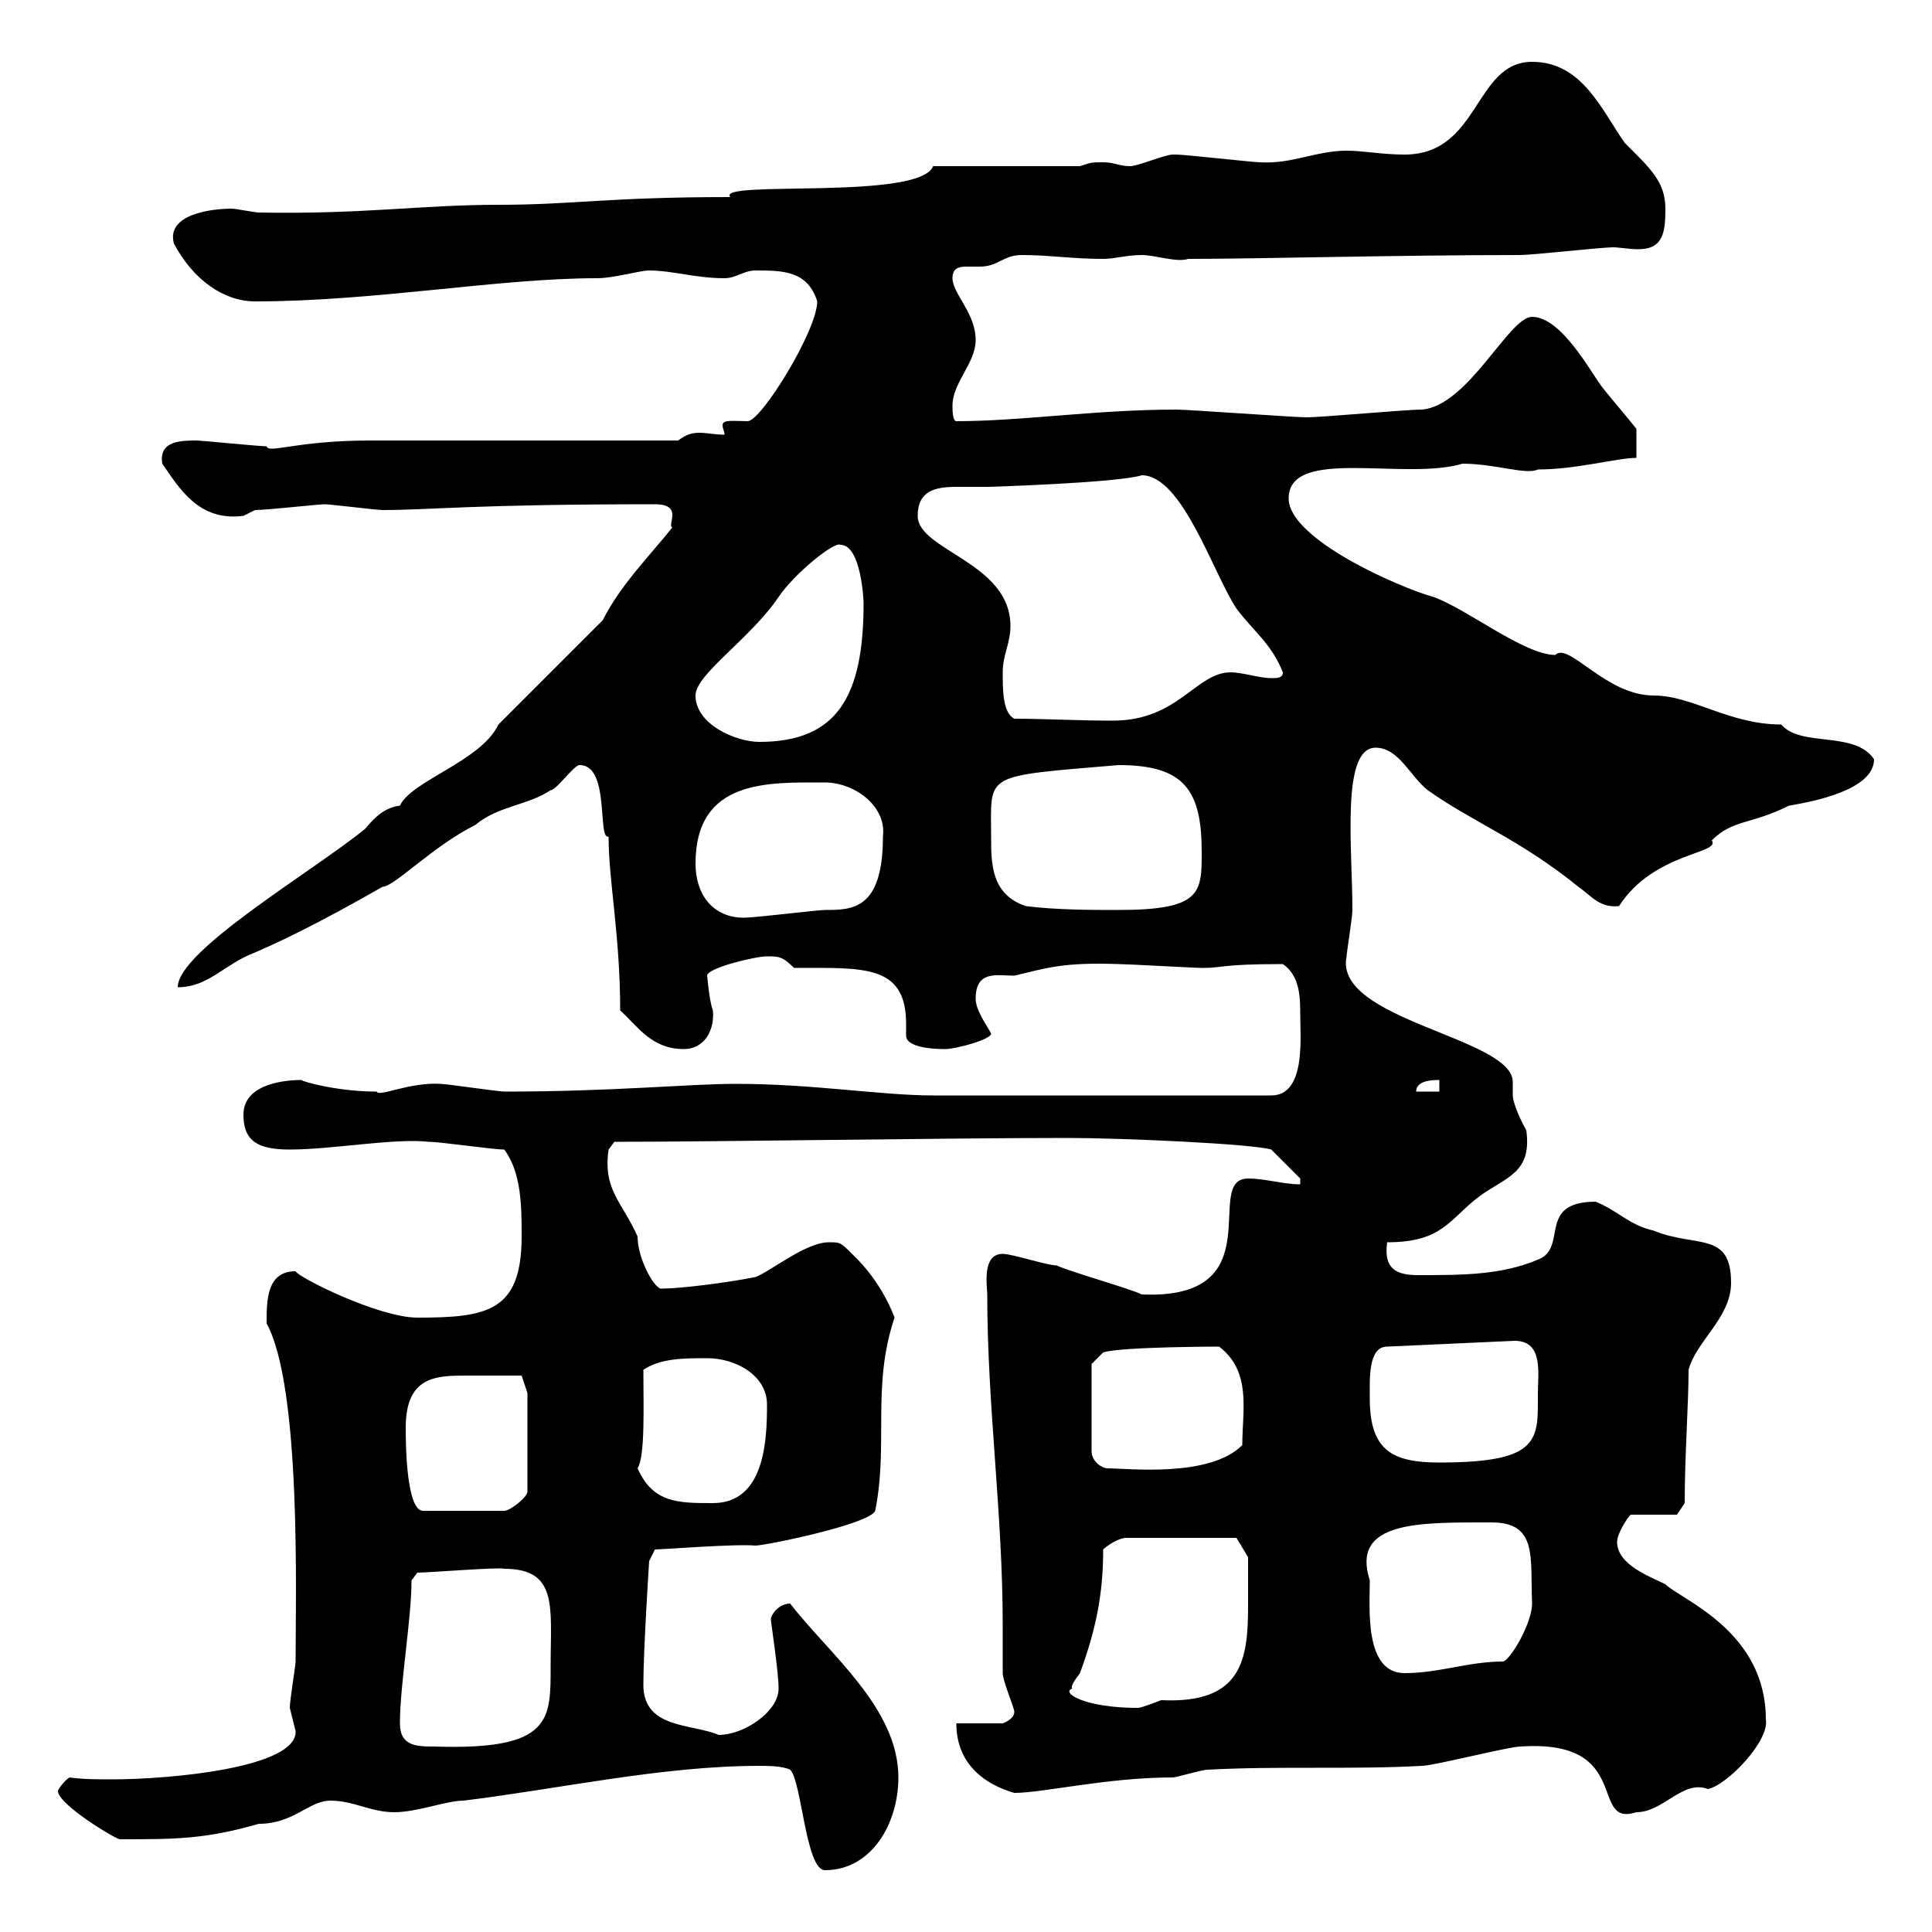 <svg xmlns="http://www.w3.org/2000/svg" xmlns:xlink="http://www.w3.org/1999/xlink" width="300" height="300"><path d="M117.90 274.20C119.10 274.20 121.50 274.20 122.70 274.80C124.50 276.60 125.10 290.40 128.10 290.40C135.30 290.40 139.50 283.20 139.50 276C139.50 265.20 128.70 256.80 122.70 249C120.90 249 119.70 250.80 119.70 251.40C119.70 252 120.90 259.50 120.90 262.20C120.90 265.80 115.50 269.40 111.60 269.40C107.40 267.60 99.90 268.50 99.90 261.60C99.90 256.20 100.80 242.40 100.80 242.40L101.70 240.60C102.90 240.60 114.30 239.70 117.30 240C118.80 240 135 236.70 135.90 234.60C138 224.10 135.30 215.40 138.90 204.60C138.90 204.60 137.10 199.20 132.30 194.70C130.50 192.90 130.50 192.90 128.70 192.90C125.10 192.90 119.70 197.40 117.30 198.30C112.80 199.20 105.60 200.10 102.60 200.10C101.40 199.80 99 195.30 99 192C96.60 186.60 93.60 184.80 94.50 178.50L95.40 177.30C111 177.30 147 176.70 165.90 176.70C174 176.70 194.40 177.60 197.40 178.50L201.90 183L201.90 183.90C199.20 183.90 196.50 183 193.80 183C186.60 183 198 201.90 177.30 201C175.50 200.10 165.90 197.40 164.10 196.50C162.60 196.50 157.20 194.70 155.70 194.70C152.40 194.70 153.30 199.80 153.30 201C153.30 218.40 155.70 234.90 155.70 252.30C155.70 254.70 155.70 257.40 155.70 259.80C155.70 261 157.50 265.20 157.50 265.80C157.50 267 155.70 267.60 155.70 267.60L148.50 267.60C148.50 274.20 153.30 277.20 157.50 278.40C162 278.40 171.90 276 182.10 276C182.70 276 186.60 274.80 187.50 274.80C198.30 274.20 210 274.80 220.80 274.20C222.60 274.20 234.30 271.20 236.10 271.20C253.80 270 246.60 283.80 254.10 281.40C258.30 281.40 261.30 276.30 265.20 277.80C268.20 277.20 274.80 270.30 274.20 267C274.20 253.20 261 248.40 258.60 246C256.20 244.80 251.10 243 251.10 239.40C251.10 238.20 252.60 235.80 253.20 235.20L260.40 235.20L261.60 233.40C261.60 225.90 262.20 218.10 262.20 212.70C263.40 208.20 268.80 204.60 268.80 199.20C268.80 191.10 263.40 193.80 256.80 191.10C252.90 190.20 251.40 188.10 247.80 186.60C238.50 186.60 243.60 193.80 238.80 195.60C233.10 198 227.10 198 220.20 198C216.90 198 214.80 197.10 215.40 192.90C224.10 192.90 225 189.30 229.80 185.70C234 182.70 237.90 182.10 237 175.50C235.80 173.40 234.90 171 234.90 170.10C234.90 169.50 234.90 168.60 234.90 168C234.90 161.10 207 158.40 209.10 148.50C209.10 147.90 210 142.50 210 141.30C210 131.70 208.20 116.10 213.60 116.10C217.20 116.10 219 120.60 221.70 122.70C228.90 127.80 235.80 130.20 245.10 137.70C247.20 139.20 248.40 141 251.40 140.70C256.80 132.30 267.30 132.60 265.80 130.50C269.10 127.20 271.80 128.10 277.80 125.10C281.40 124.50 291 122.70 291 117.90C288 113.40 279.60 116.10 276.60 112.50C268.50 112.50 262.80 108 256.80 108C249.30 108 243.60 99.60 241.50 101.70C236.70 101.70 227.70 94.50 222.60 92.70C217.20 91.20 200.10 83.70 200.10 77.40C200.10 69.30 218.10 74.70 227.10 72C232.20 72 237 73.80 238.80 72.90C244.80 72.90 251.10 71.10 254.10 71.10L254.10 66.60C253.20 65.40 249.60 61.20 248.70 60C246.90 57.60 242.40 49.20 237.90 49.20C234.30 49.20 228 63 220.80 63.60C218.10 63.60 205.50 64.80 202.80 64.80C201 64.80 184.50 63.60 182.70 63.60C170.10 63.60 158.70 65.40 148.50 65.40C147.90 65.40 147.90 63.60 147.90 63C147.90 59.40 151.50 56.40 151.50 52.80C151.50 48.60 147.90 45.60 147.90 43.20C147.90 41.70 148.80 41.40 150 41.40C151.20 41.40 151.80 41.40 152.10 41.40C155.10 41.40 155.70 39.60 158.70 39.60C162.90 39.60 166.50 40.20 171.30 40.20C173.10 40.20 174.90 39.60 177.30 39.60C179.40 39.60 182.70 40.80 184.50 40.20C195.30 40.20 216.90 39.60 236.10 39.60C237.90 39.60 248.70 38.40 250.50 38.40C251.40 38.40 252.90 38.70 254.40 38.70C258.30 38.70 258.60 36 258.60 32.40C258.60 28.20 256.20 26.10 252.30 22.20C248.70 17.10 245.70 9.60 237.90 9.60C228.90 9.60 229.80 24 218.10 24C214.50 24 211.80 23.40 209.10 23.40C204.30 23.40 200.70 25.50 195.60 25.20C194.70 25.20 183.90 24 182.70 24C182.70 24 182.70 24 182.10 24C180.90 24 176.70 25.80 175.50 25.80C173.70 25.80 173.10 25.20 171.30 25.20C169.50 25.20 169.50 25.20 167.70 25.80L144.90 25.80C142.80 31.20 111 27.90 113.40 30.60C94.20 30.60 89.10 31.80 77.40 31.80C65.40 31.80 56.40 33.30 40.20 33C39.60 33 36.60 32.40 36 32.40C32.70 32.40 25.80 33.30 27 37.80C30 43.50 34.80 46.80 39.60 46.80C58.20 46.80 77.40 43.20 92.70 43.20C95.40 43.20 99.30 42 100.80 42C104.40 42 108 43.20 112.50 43.20C114.30 43.20 115.50 42 117.30 42C121.50 42 125.40 42 126.90 46.80C126.90 51.30 118.20 65.40 116.10 65.40C114 65.40 112.20 65.10 112.20 66C112.20 66.60 112.50 66.90 112.50 67.50C111 67.50 109.80 67.20 108.60 67.20C107.40 67.20 106.50 67.50 105.30 68.40C98.10 68.40 64.80 68.40 57.60 68.40C45.90 68.40 41.70 70.50 41.40 69.30C40.20 69.30 31.20 68.40 30.60 68.40C28.20 68.40 24.60 68.40 25.20 72C27.90 75.90 30.90 81 37.80 80.10C37.80 80.10 39.60 79.20 39.60 79.20C41.40 79.20 49.50 78.30 50.40 78.30C51.30 78.30 58.50 79.20 59.40 79.20C66.90 79.20 73.20 78.30 101.70 78.30C106.20 78.30 103.50 81.60 104.40 81.90C100.80 86.40 96.30 90.90 93.60 96.30L77.40 112.50C74.70 118.20 63.90 121.20 62.10 125.10C59.70 125.40 58.20 126.90 56.70 128.70C48.60 135.30 27.60 147.60 27.60 153.30C32.40 153.30 34.80 149.70 39.60 147.90C45.90 145.20 53.10 141.30 59.40 137.70C61.20 137.70 67.20 131.40 73.80 128.10C77.40 125.10 81.90 125.10 85.50 122.70C86.40 122.70 89.10 118.80 90 118.80C94.80 118.80 92.70 130.50 94.50 129.90C94.50 136.80 96.30 145.20 96.30 156.90C99 159.30 101.10 162.90 106.20 162.90C109.20 162.90 111 160.20 110.70 156.90C110.10 155.40 109.80 151.20 109.80 151.50C109.80 150.30 117.30 148.50 119.10 148.50C120.90 148.50 121.50 148.50 123.30 150.30C134.10 150.30 140.70 149.70 140.70 159C140.70 159.60 140.70 160.50 140.70 160.80C140.70 162.60 144.60 162.90 146.70 162.90C148.50 162.90 153.90 161.40 153.90 160.50C153.30 159.30 151.50 156.90 151.50 155.10C151.50 150.60 154.80 151.50 157.50 151.50C162.60 150.30 165 149.40 173.70 149.70C174.90 149.70 185.70 150.30 186.60 150.30C190.20 150.30 189.30 149.70 199.20 149.70C201.90 151.50 201.90 155.10 201.90 157.50C201.90 161.10 202.80 170.10 197.40 170.10L144.90 170.10C136.80 170.10 126.30 168.30 114.30 168.30C106.80 168.30 95.40 169.50 78.30 169.50C77.40 169.50 69.30 168.30 68.40 168.30C63.60 168 58.80 170.40 58.50 169.50C52.50 169.50 47.10 168 46.80 167.70C45 167.70 37.80 168 37.80 173.10C37.80 177.30 40.20 178.50 45 178.50C51.60 178.50 61.20 176.70 66.60 177.30C68.40 177.30 76.50 178.50 78.30 178.50C81 182.10 81 187.50 81 192C81 203.70 75.60 204.60 64.80 204.60C58.80 204.60 46.20 198.30 45.90 197.40C41.40 197.40 41.40 201.90 41.40 205.50C46.80 215.40 45.90 247.80 45.90 258C45.90 258.60 45 264 45 265.20C45 265.20 45.90 268.80 45.90 268.80C46.20 274.50 26.40 276.30 17.40 276.30C15.30 276.30 12.90 276.30 10.80 276C10.20 276.30 9 277.80 9 278.10C9 280.20 18 285.60 18.60 285.60C27.30 285.60 31.80 285.60 40.20 283.20C45.60 283.20 48 279.60 51.30 279.60C54.90 279.60 57.60 281.40 61.20 281.40C64.80 281.40 69.30 279.60 72 279.60C86.70 277.80 102.90 274.20 117.90 274.20ZM62.10 267.60C62.10 261.60 63.90 251.40 63.90 245.40L64.80 244.20C66.60 244.20 77.70 243.30 78.30 243.60C86.70 243.60 85.50 249.60 85.50 258.60C85.50 267 85.80 271.80 67.50 271.20C64.80 271.20 62.10 271.20 62.10 267.60ZM166.50 262.20C166.20 261.90 166.80 261 167.70 259.80C170.10 253.20 171.30 247.80 171.30 240.60C171.90 240 173.70 238.80 174.90 238.80L192 238.80L193.80 241.80C193.80 243 193.80 243.90 193.80 249.30C193.80 257.70 192.90 264.60 180.30 264C180.30 264 177.30 265.20 176.70 265.20C168.30 265.20 164.70 262.80 166.50 262.20ZM212.70 245.40C209.70 236.10 220.50 236.40 231.60 236.40C238.80 236.40 237.60 241.80 237.90 249C237.90 252 234.60 257.70 233.40 258C228 258 223.50 259.80 218.10 259.80C211.80 259.80 212.70 249.60 212.70 245.40ZM63 221.70C63 213.60 67.80 213.60 72.60 213.60C75.90 213.60 79.50 213.60 81 213.60L81.90 216.30L81.90 231.60C81.90 232.50 79.20 234.60 78.30 234.60L65.70 234.60C63 234.60 63 223.50 63 221.70ZM99 228C100.20 226.20 99.90 218.10 99.90 212.70C102.60 210.90 106.20 210.90 109.80 210.90C114.30 210.90 119.10 213.60 119.10 218.10C119.10 223.50 118.80 233.40 110.70 233.40C105.30 233.40 101.40 233.40 99 228ZM169.50 211.80L171.30 210C174 209.10 189.90 209.10 189.30 209.10C194.40 213 192.90 219 192.90 224.40C187.80 229.50 175.20 228 171.90 228C171.30 228 169.50 227.10 169.50 225.30ZM212.70 217.20C212.70 214.20 212.40 209.10 215.40 209.10L235.20 208.20C239.70 208.20 238.80 213.30 238.80 216.30C238.80 223.50 239.40 227.10 223.50 227.10C216.30 227.10 212.70 225.30 212.70 217.20ZM223.50 167.70L223.50 169.50L219.90 169.50C219.90 167.70 222.60 167.70 223.50 167.70ZM108 134.10C108 120.90 119.40 121.50 128.10 121.50C132.60 121.50 137.70 125.10 137.10 129.90C137.10 141.30 132.30 141.30 128.10 141.30C126.90 141.30 117.30 142.50 115.50 142.50C110.70 142.50 108 138.90 108 134.10ZM153.90 129.90C153.90 120 152.40 120.60 173.70 118.80C183.90 118.80 186.60 122.70 186.60 132.30C186.60 138.60 186.60 141.30 173.70 141.30C169.50 141.30 164.10 141.30 159.30 140.70C153.90 138.90 153.90 134.10 153.90 129.90ZM108 108C108 104.70 116.40 99.30 120.90 92.70C123.30 89.10 129.60 84 130.50 84.60C133.80 84.60 134.10 93.60 134.10 93.60C134.10 108.30 129.90 115.20 117.90 115.20C114.30 115.20 108 112.50 108 108ZM155.70 104.40C155.70 101.70 156.90 99.90 156.90 97.20C156.90 87.30 142.50 85.50 142.50 80.10C142.50 76.20 145.20 75.60 148.50 75.60C150.30 75.60 151.80 75.60 153.60 75.60C153.30 75.60 173.40 75 177.30 73.80C183.60 73.80 188.40 89.10 192 94.50C194.70 98.10 197.40 99.90 199.20 104.40C199.20 105.30 198.30 105.30 197.40 105.30C195.60 105.30 192.90 104.40 191.10 104.40C185.70 104.40 183 111.90 172.80 111.90C167.40 111.90 162 111.60 157.50 111.60C155.70 110.70 155.70 107.10 155.70 104.40Z"/></svg>